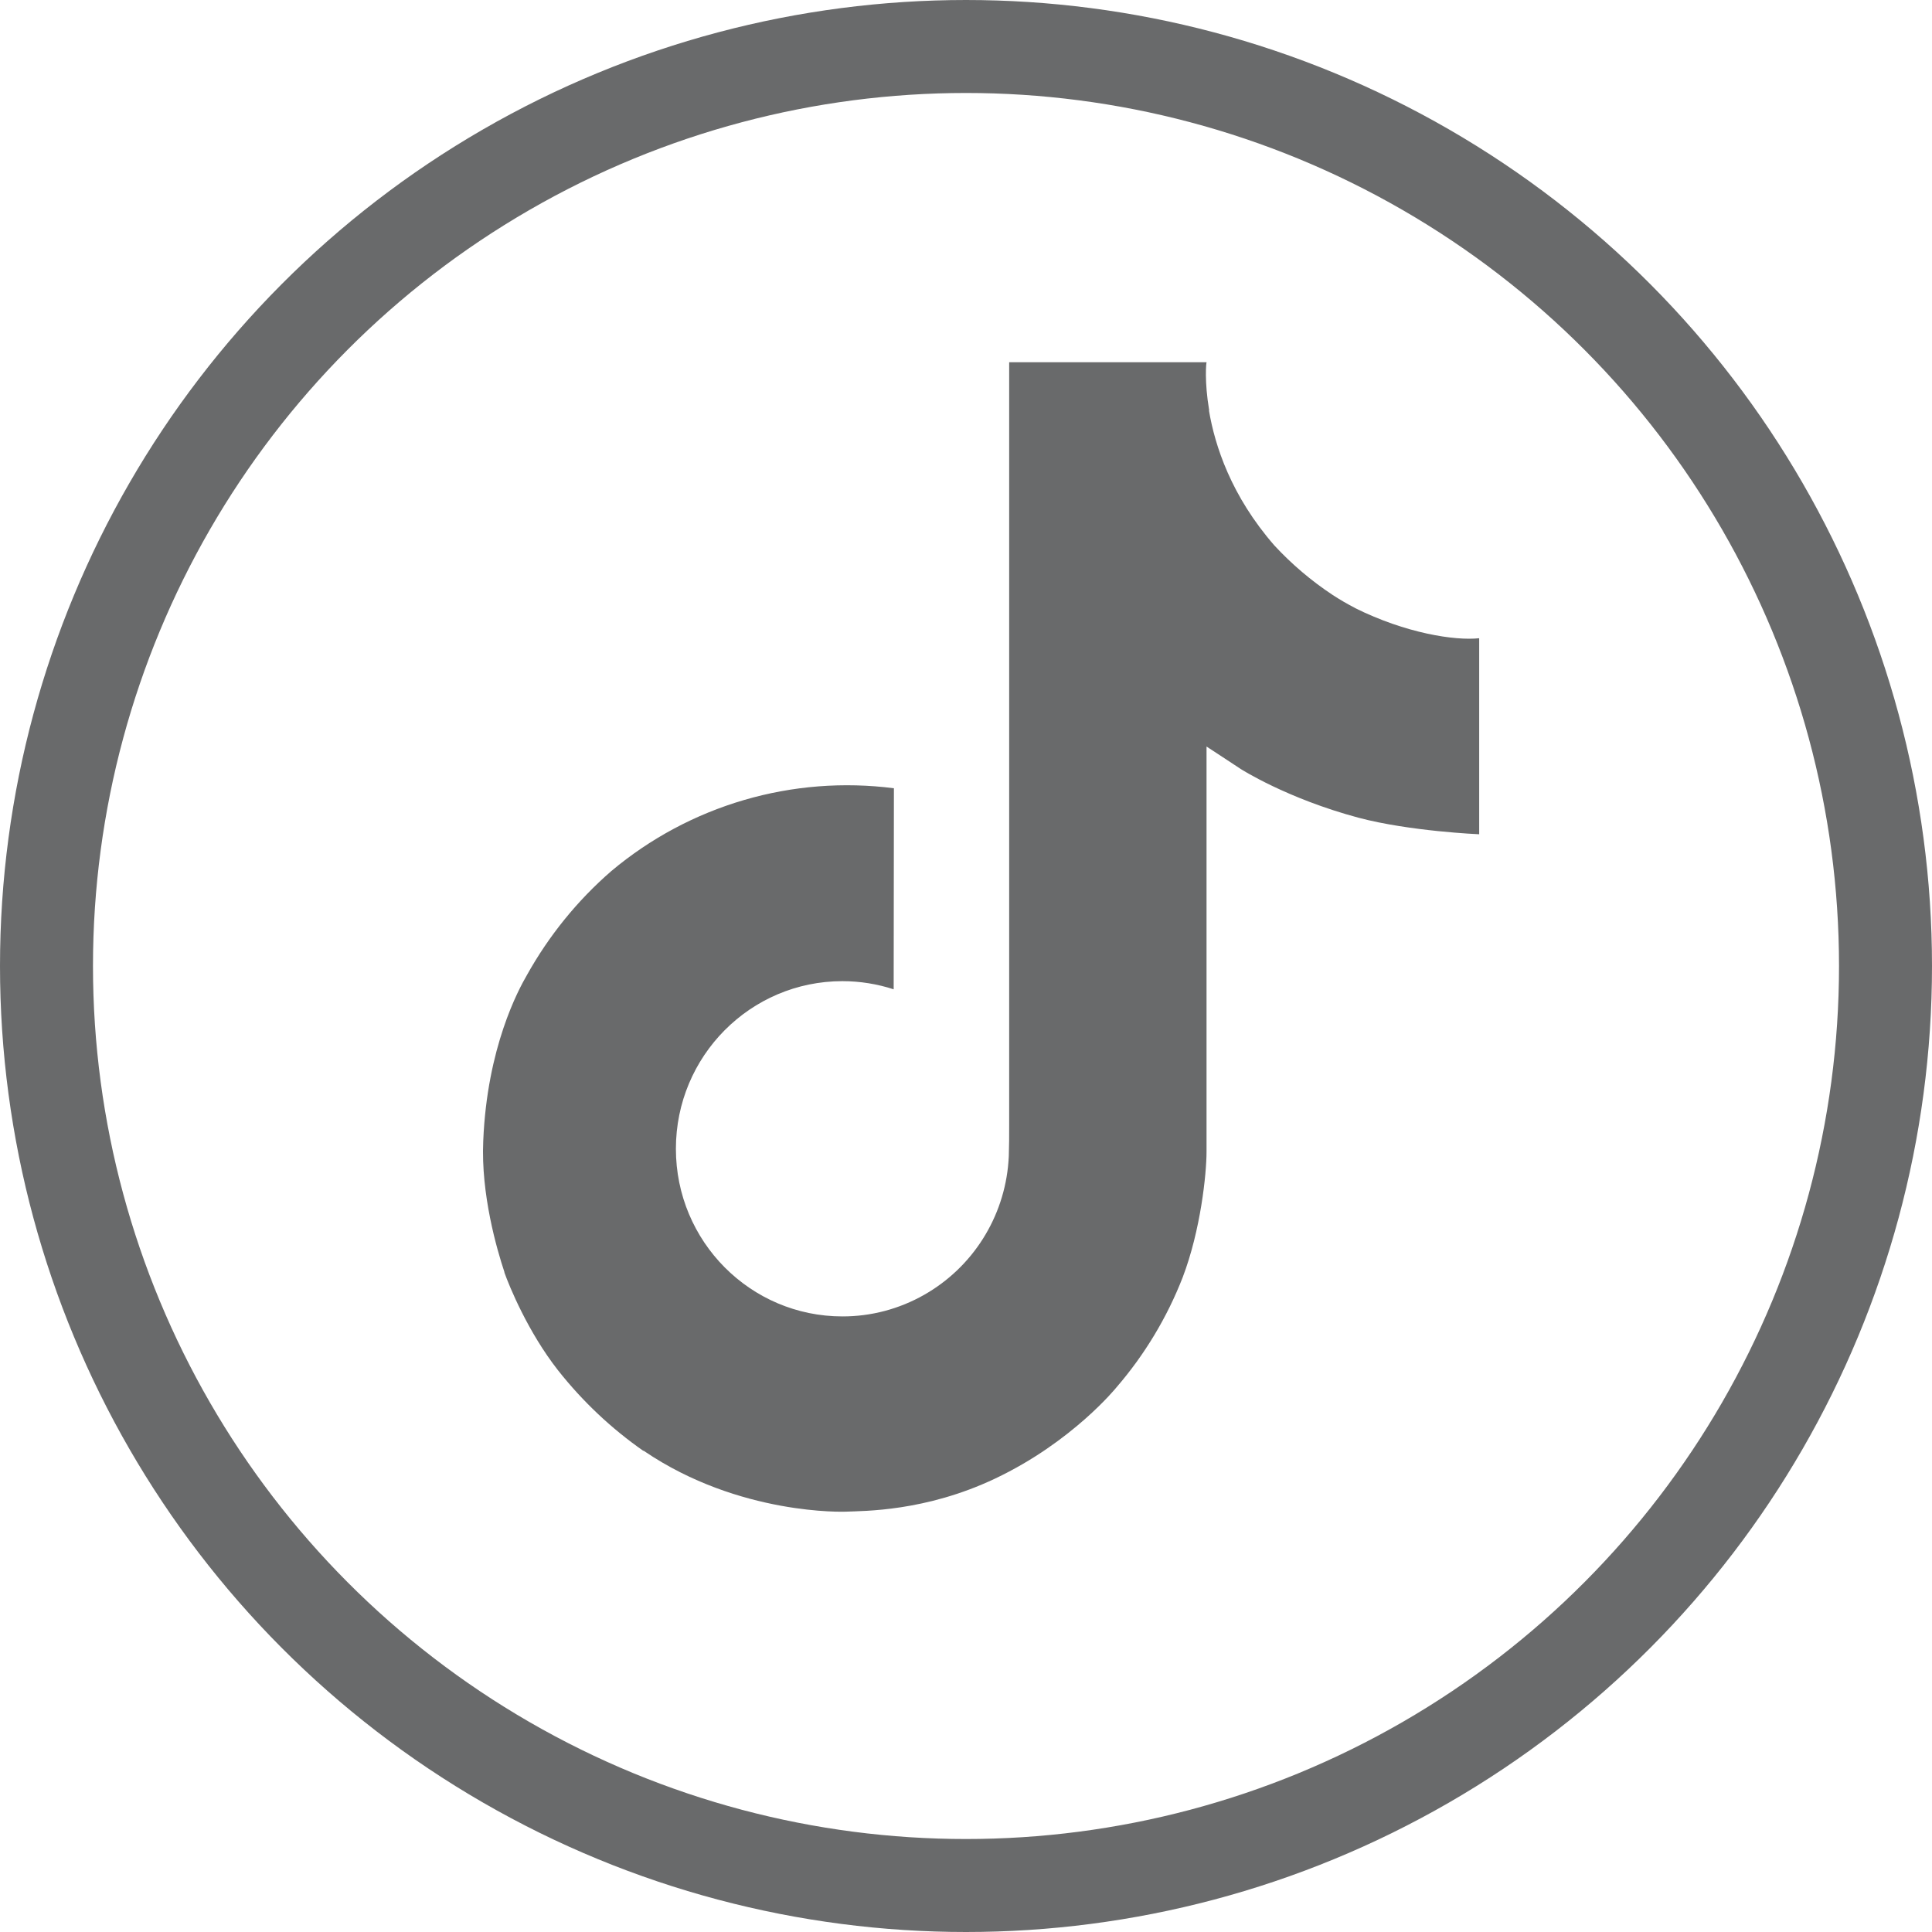<svg width="32" height="32" viewBox="0 0 32 32" fill="none" xmlns="http://www.w3.org/2000/svg">
<circle cx="16" cy="16" r="15.23" stroke="#696A6B" stroke-width="1.54"/>
<path d="M22.446 10.071C22.317 10.005 22.192 9.932 22.071 9.853C21.719 9.62 21.396 9.346 21.109 9.036C20.391 8.214 20.122 7.381 20.024 6.798H20.028C19.946 6.313 19.979 6 19.985 6H16.715V18.643C16.715 18.812 16.715 18.98 16.709 19.146C16.709 19.167 16.706 19.185 16.705 19.208C16.705 19.217 16.705 19.227 16.703 19.236V19.244C16.668 19.697 16.523 20.135 16.279 20.52C16.036 20.904 15.702 21.222 15.306 21.447C14.894 21.681 14.427 21.805 13.953 21.804C12.43 21.804 11.195 20.562 11.195 19.028C11.195 17.493 12.43 16.251 13.953 16.251C14.241 16.251 14.528 16.297 14.802 16.386L14.806 13.056C13.974 12.949 13.128 13.015 12.323 13.251C11.517 13.487 10.769 13.887 10.126 14.427C9.562 14.916 9.089 15.501 8.726 16.153C8.588 16.391 8.067 17.348 8.004 18.899C7.964 19.779 8.229 20.693 8.355 21.07V21.078C8.434 21.3 8.742 22.058 9.243 22.697C9.647 23.209 10.124 23.66 10.659 24.033V24.025L10.667 24.033C12.249 25.108 14.004 25.038 14.004 25.038C14.308 25.025 15.326 25.038 16.482 24.49C17.764 23.883 18.493 22.978 18.493 22.978C18.959 22.438 19.33 21.822 19.589 21.157C19.886 20.378 19.984 19.446 19.984 19.074V12.365C20.023 12.389 20.552 12.738 20.552 12.738C20.552 12.738 21.314 13.226 22.501 13.544C23.352 13.77 24.5 13.818 24.5 13.818V10.571C24.098 10.615 23.282 10.488 22.445 10.072L22.446 10.071Z" fill="#696A6B"/>
</svg>
